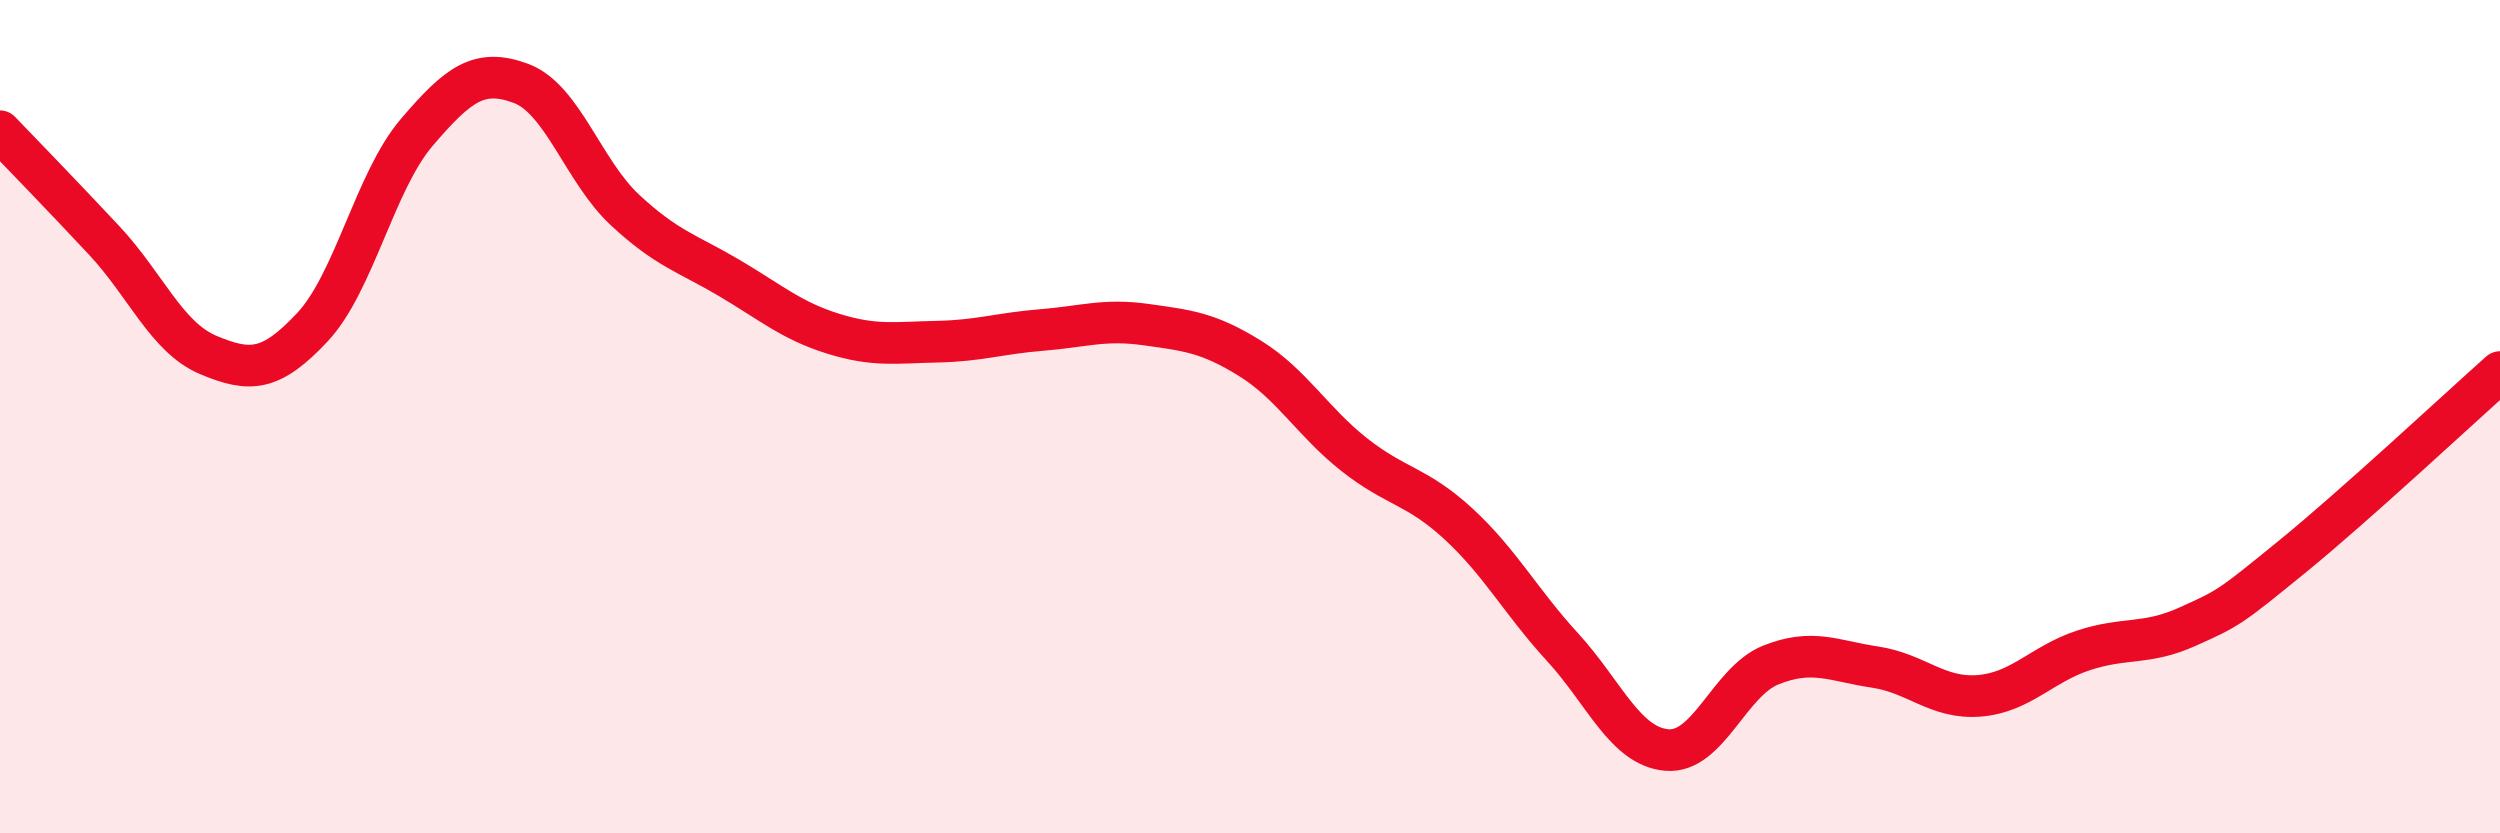 
    <svg width="60" height="20" viewBox="0 0 60 20" xmlns="http://www.w3.org/2000/svg">
      <path
        d="M 0,3.15 C 0.5,3.67 1.5,4.7 2.5,5.77 C 3.5,6.84 4,8.1 5,8.52 C 6,8.94 6.5,8.92 7.5,7.85 C 8.5,6.78 9,4.35 10,3.18 C 11,2.01 11.5,1.63 12.5,2 C 13.5,2.37 14,4.11 15,5.04 C 16,5.97 16.5,6.08 17.5,6.67 C 18.5,7.26 19,7.7 20,8.01 C 21,8.32 21.5,8.22 22.5,8.2 C 23.5,8.18 24,8 25,7.92 C 26,7.84 26.5,7.65 27.5,7.79 C 28.5,7.93 29,7.98 30,8.6 C 31,9.22 31.5,10.12 32.5,10.91 C 33.5,11.7 34,11.65 35,12.57 C 36,13.49 36.5,14.44 37.5,15.53 C 38.5,16.62 39,17.91 40,18 C 41,18.09 41.5,16.36 42.5,15.96 C 43.5,15.56 44,15.86 45,16.01 C 46,16.16 46.5,16.78 47.5,16.7 C 48.5,16.62 49,15.94 50,15.61 C 51,15.28 51.5,15.49 52.5,15.04 C 53.5,14.59 53.5,14.59 55,13.37 C 56.5,12.15 59,9.82 60,8.93L60 20L0 20Z"
        fill="#EB0A25"
        opacity="0.1"
        stroke-linecap="round"
        stroke-linejoin="round"
      />
      <path
        d="M 0,3.15 C 0.5,3.67 1.5,4.7 2.5,5.77 C 3.5,6.84 4,8.1 5,8.52 C 6,8.94 6.5,8.92 7.5,7.85 C 8.5,6.78 9,4.35 10,3.18 C 11,2.01 11.5,1.63 12.5,2 C 13.5,2.37 14,4.11 15,5.04 C 16,5.97 16.5,6.08 17.5,6.67 C 18.5,7.26 19,7.7 20,8.01 C 21,8.32 21.5,8.22 22.5,8.2 C 23.5,8.18 24,8 25,7.92 C 26,7.84 26.5,7.65 27.5,7.79 C 28.5,7.93 29,7.98 30,8.6 C 31,9.22 31.5,10.12 32.5,10.91 C 33.5,11.7 34,11.65 35,12.57 C 36,13.49 36.5,14.44 37.5,15.53 C 38.5,16.62 39,17.91 40,18 C 41,18.09 41.5,16.36 42.5,15.96 C 43.5,15.56 44,15.86 45,16.01 C 46,16.16 46.5,16.78 47.5,16.7 C 48.5,16.62 49,15.94 50,15.61 C 51,15.28 51.5,15.49 52.5,15.04 C 53.5,14.59 53.5,14.59 55,13.37 C 56.5,12.15 59,9.82 60,8.93"
        stroke="#EB0A25"
        stroke-width="1"
        fill="none"
        stroke-linecap="round"
        stroke-linejoin="round"
      />
    </svg>
  